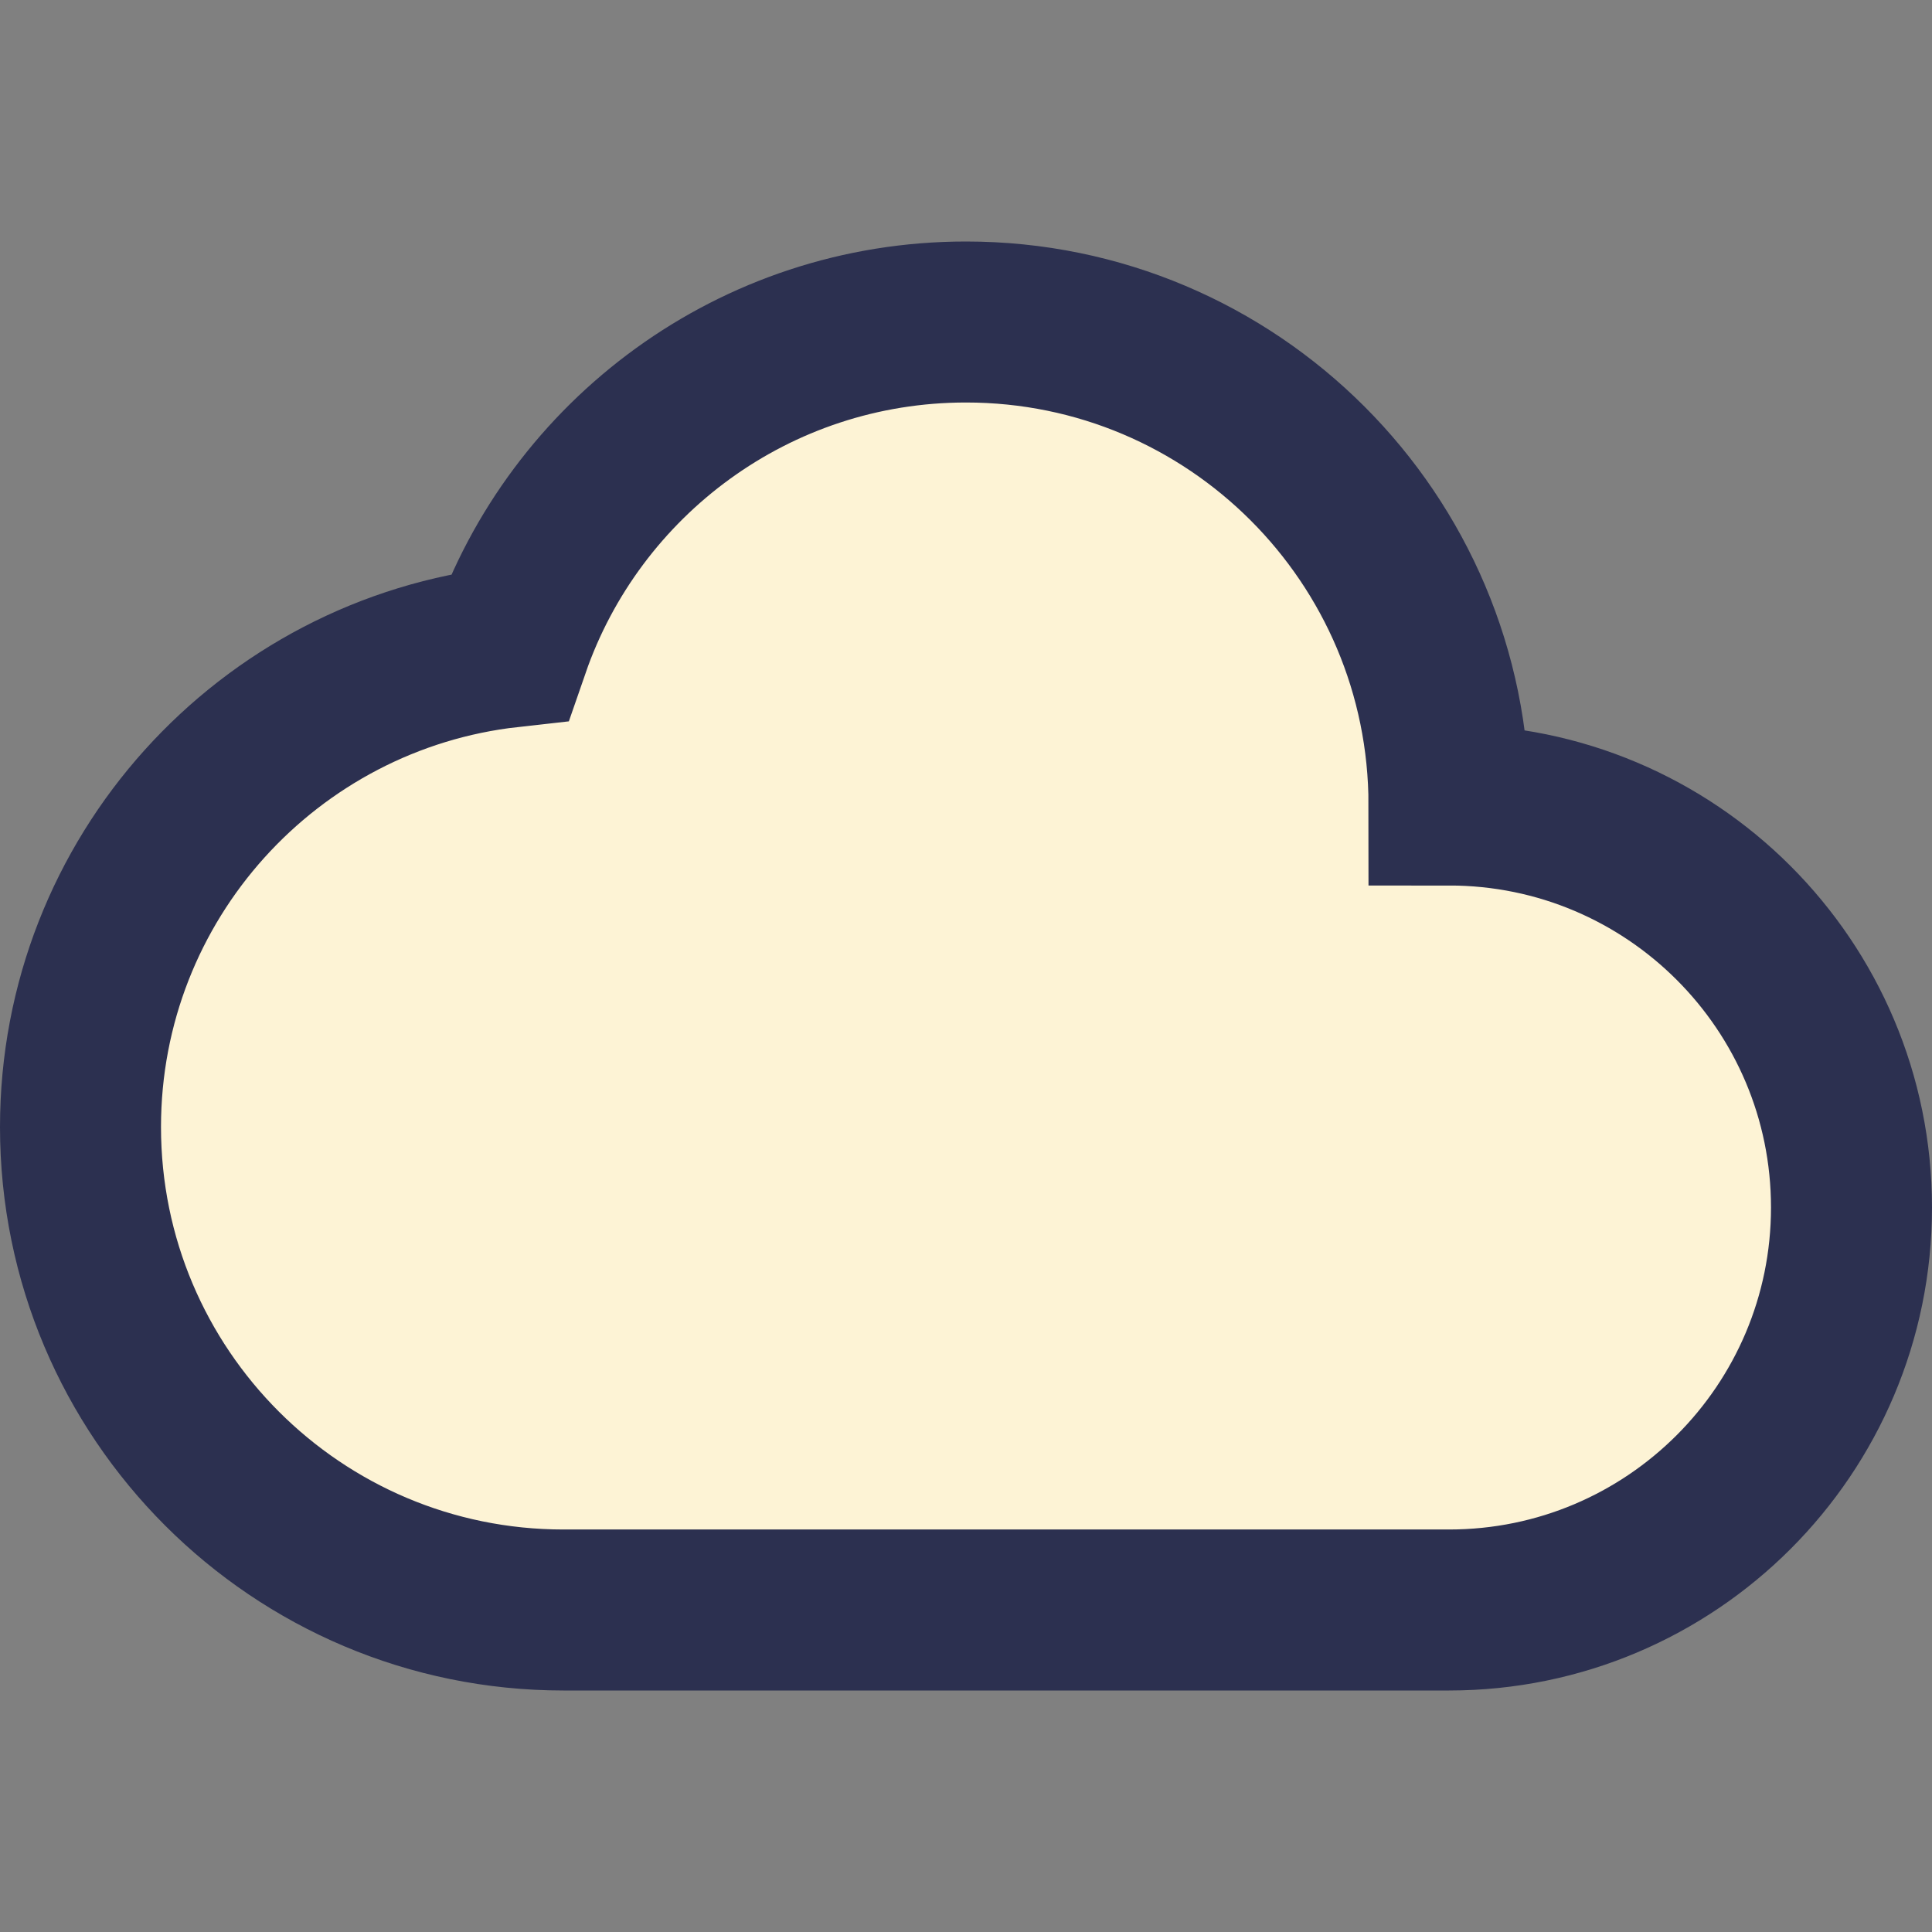 <svg xmlns="http://www.w3.org/2000/svg" fill="none" viewBox="0 0 24 24" id="Cloud--Streamline-Sharp"><rect x="0" y="0" width="24" height="24" fill="#808080" stroke="none"/><desc>Cloud Streamline Icon: https://streamlinehq.com</desc><g id="cloud--cloud-internet-server-network"><path id="Union" fill="#fdf3d5" d="M1 14c0 3.314 2.686 6 6 6h11c2.761 0 5 -2.239 5 -5s-2.239 -5 -5 -5c0 -3.314 -2.686 -6 -6 -6 -2.626 0 -4.859 1.687 -5.672 4.037C3.331 8.371 1 10.913 1 14Z" stroke-width="2"></path><path id="Union_2" stroke="#2c3050" d="M1 14c0 3.314 2.686 6 6 6h11c2.761 0 5 -2.239 5 -5s-2.239 -5 -5 -5c0 -3.314 -2.686 -6 -6 -6 -2.626 0 -4.859 1.687 -5.672 4.037C3.331 8.371 1 10.913 1 14Z" stroke-width="2"></path></g></svg>